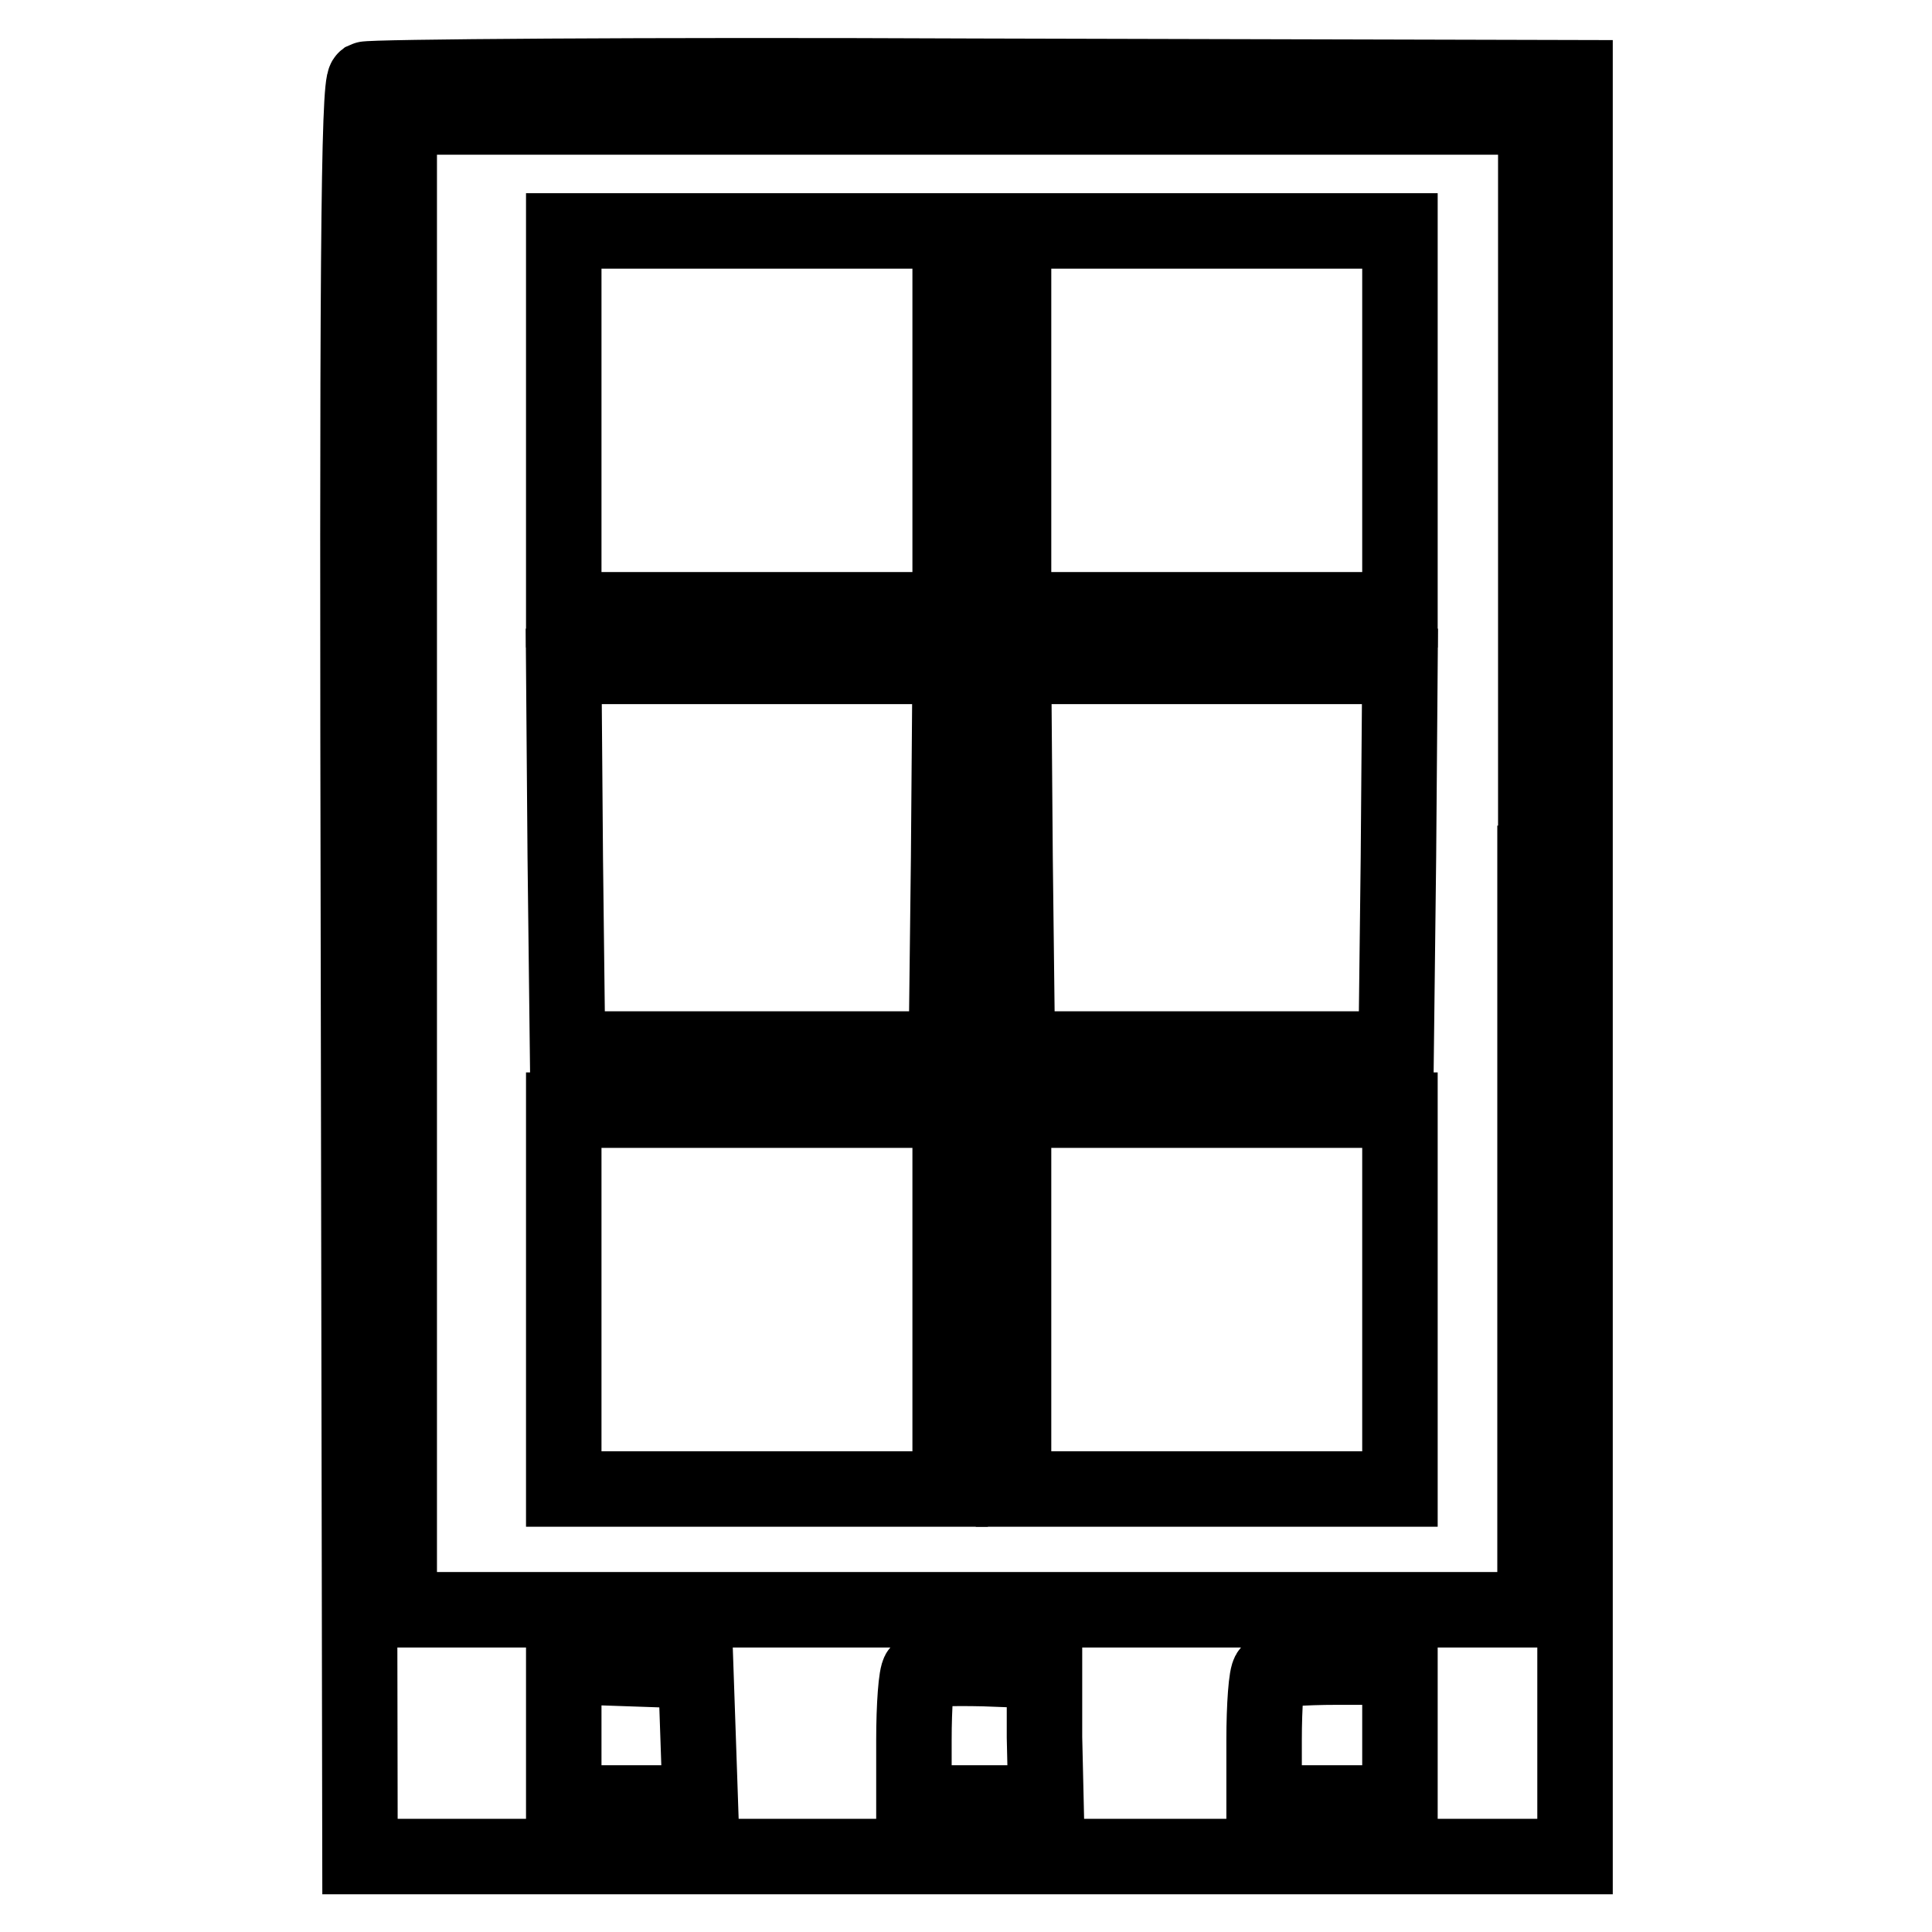 <?xml version="1.0" encoding="utf-8"?>
<!-- Svg Vector Icons : http://www.onlinewebfonts.com/icon -->
<!DOCTYPE svg PUBLIC "-//W3C//DTD SVG 1.1//EN" "http://www.w3.org/Graphics/SVG/1.1/DTD/svg11.dtd">
<svg version="1.1" xmlns="http://www.w3.org/2000/svg" xmlns:xlink="http://www.w3.org/1999/xlink" x="0px" y="0px" viewBox="0 0 256 256" enable-background="new 0 0 256 256" xml:space="preserve">
<g> <g> <path stroke-width="10" fill-opacity="0" stroke="#000000"  d="M48.4,10.5c-0.9,0.7-1.1,24.9-0.9,118.2L47.7,246h80.5h80.5V128.1V10.3l-79.5-0.2  C85.4,9.9,49,10.2,48.4,10.5z M203.4,114.4v98.9h-75.3H52.9v-98.9V15.5h75.3h75.3V114.4z M92.5,230.1l0.3,8.8h-9.1h-9v-9v-9.1  l8.8,0.3l8.7,0.3L92.5,230.1z M138.4,230.2l0.2,8.7h-8.7h-8.8v-8.3c0-4.6,0.3-8.7,0.7-9.1c0.4-0.4,4.3-0.5,8.6-0.4l8,0.3  L138.4,230.2z M185.5,229.9v9h-9h-9v-8.3c0-4.6,0.3-8.7,0.7-9c0.3-0.4,4.4-0.7,9-0.7h8.3V229.9z"/> <path stroke-width="10" fill-opacity="0" stroke="#000000"  d="M74.7,55.7v25.1h25.6h25.6V55.7V30.6h-25.6H74.7V55.7z"/> <path stroke-width="10" fill-opacity="0" stroke="#000000"  d="M134.3,55.7v25.1h25.6h25.6V55.7V30.6h-25.6h-25.6V55.7z"/> <path stroke-width="10" fill-opacity="0" stroke="#000000"  d="M74.9,113.6l0.3,25.4h25.1h25.1l0.3-25.4l0.2-25.3h-25.6H74.7L74.9,113.6z"/> <path stroke-width="10" fill-opacity="0" stroke="#000000"  d="M134.5,113.6l0.3,25.4h25.1H185l0.3-25.4l0.2-25.3h-25.6h-25.6L134.5,113.6z"/> <path stroke-width="10" fill-opacity="0" stroke="#000000"  d="M74.7,172.2v25.1h25.6h25.6v-25.1v-25.1h-25.6H74.7V172.2z"/> <path stroke-width="10" fill-opacity="0" stroke="#000000"  d="M134.3,172.2v25.1h25.6h25.6v-25.1v-25.1h-25.6h-25.6V172.2z"/> </g></g>
</svg>
